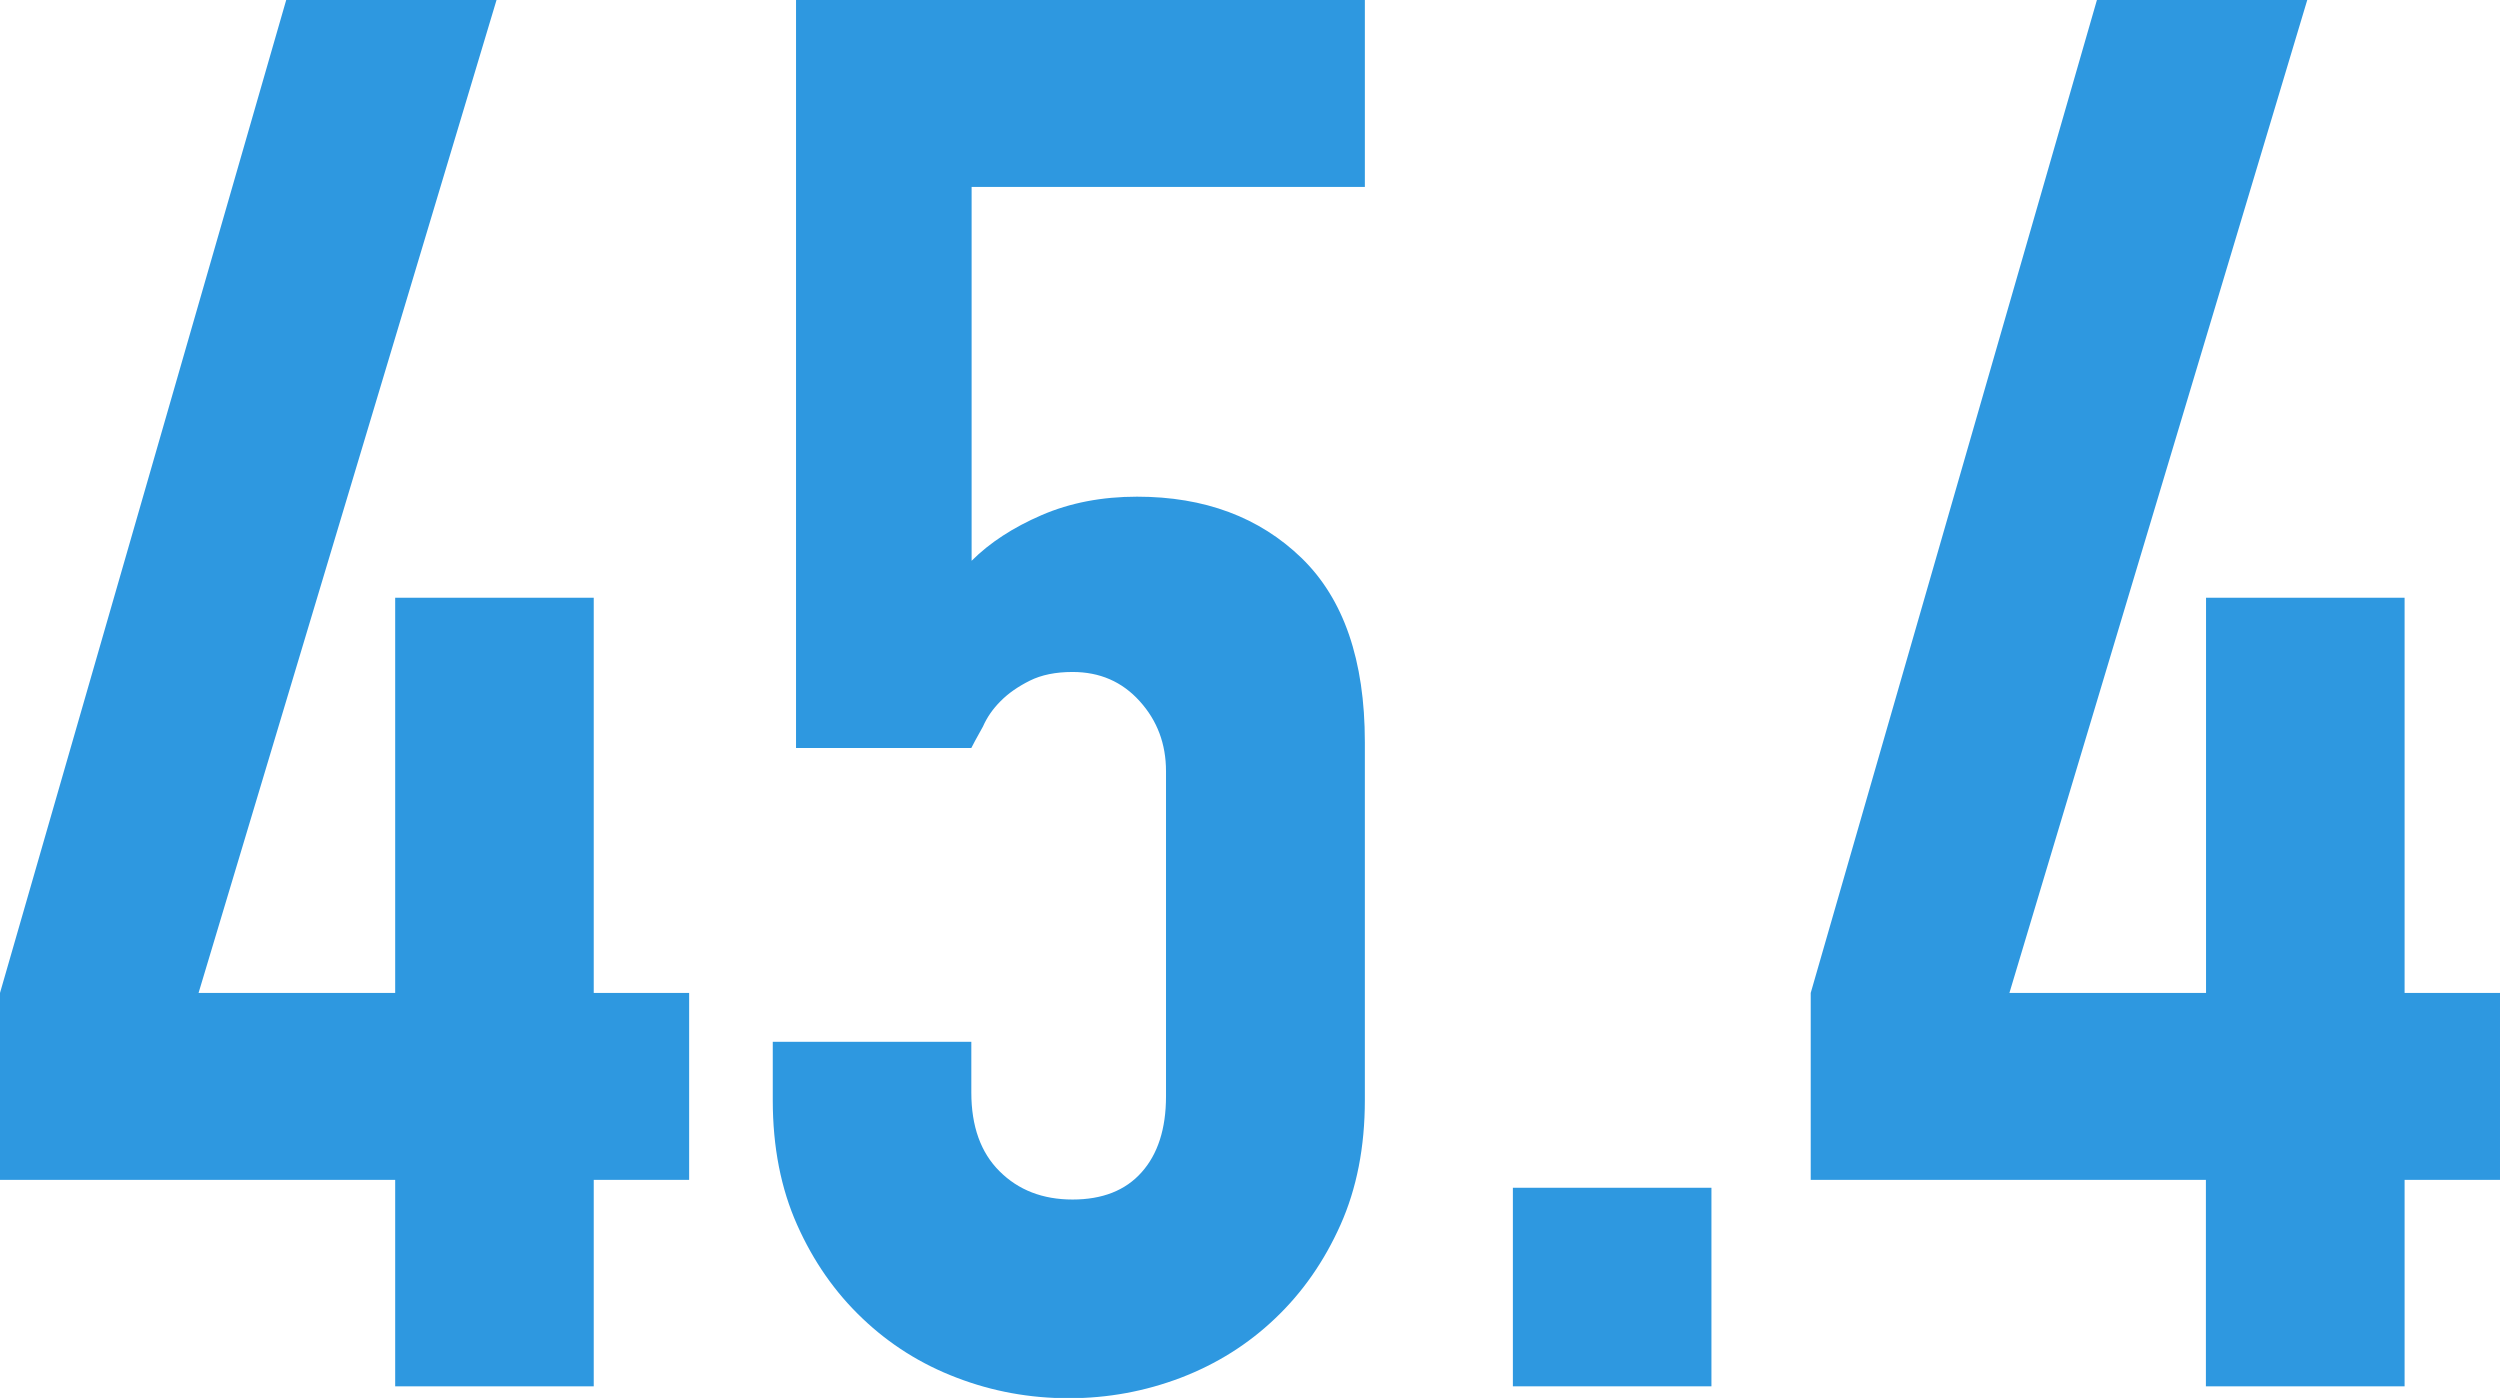 <?xml version="1.0" encoding="UTF-8"?><svg xmlns="http://www.w3.org/2000/svg" viewBox="0 0 180.55 100.96"><defs><style>.d{fill:#2e98e0;}</style></defs><g id="a"/><g id="b"><g id="c"><g><path class="d" d="M28.54,100.12v-14.91H0v-13.5L20.67,0h15.19L14.34,71.71h14.2v-28.54h14.34v28.54h6.89v13.5h-6.89v14.91h-14.34Z"/><path class="d" d="M98.57,0V13.5h-28.4v27c1.31-1.31,3-2.41,5.06-3.3,2.06-.89,4.36-1.33,6.89-1.33,4.87,0,8.83,1.48,11.88,4.43,3.04,2.95,4.57,7.38,4.57,13.29v25.87c0,3.38-.59,6.38-1.76,9-1.17,2.62-2.74,4.88-4.71,6.75-1.97,1.88-4.24,3.3-6.82,4.29-2.58,.98-5.27,1.48-8.09,1.48s-5.51-.49-8.09-1.48c-2.58-.98-4.85-2.41-6.82-4.29-1.97-1.87-3.54-4.12-4.71-6.75-1.17-2.62-1.76-5.62-1.76-9v-4.22h14.34v3.66c0,2.44,.68,4.34,2.04,5.69,1.36,1.36,3.12,2.04,5.27,2.04s3.82-.65,4.99-1.97c1.17-1.31,1.76-3.14,1.76-5.48v-23.48c0-1.97-.63-3.66-1.9-5.06-1.27-1.41-2.88-2.11-4.85-2.11-1.22,0-2.25,.21-3.09,.63s-1.55,.91-2.11,1.48c-.56,.56-.98,1.17-1.27,1.83-.47,.84-.75,1.36-.84,1.55h-12.66V0h41.06Z"/><path class="d" d="M109.26,100.12v-14.34h14.34v14.34h-14.34Z"/><path class="d" d="M159.31,100.12v-14.91h-28.54v-13.5L151.44,0h15.19l-21.51,71.71h14.2v-28.54h14.34v28.54h6.89v13.5h-6.89v14.91h-14.34Z"/></g></g></g></svg>